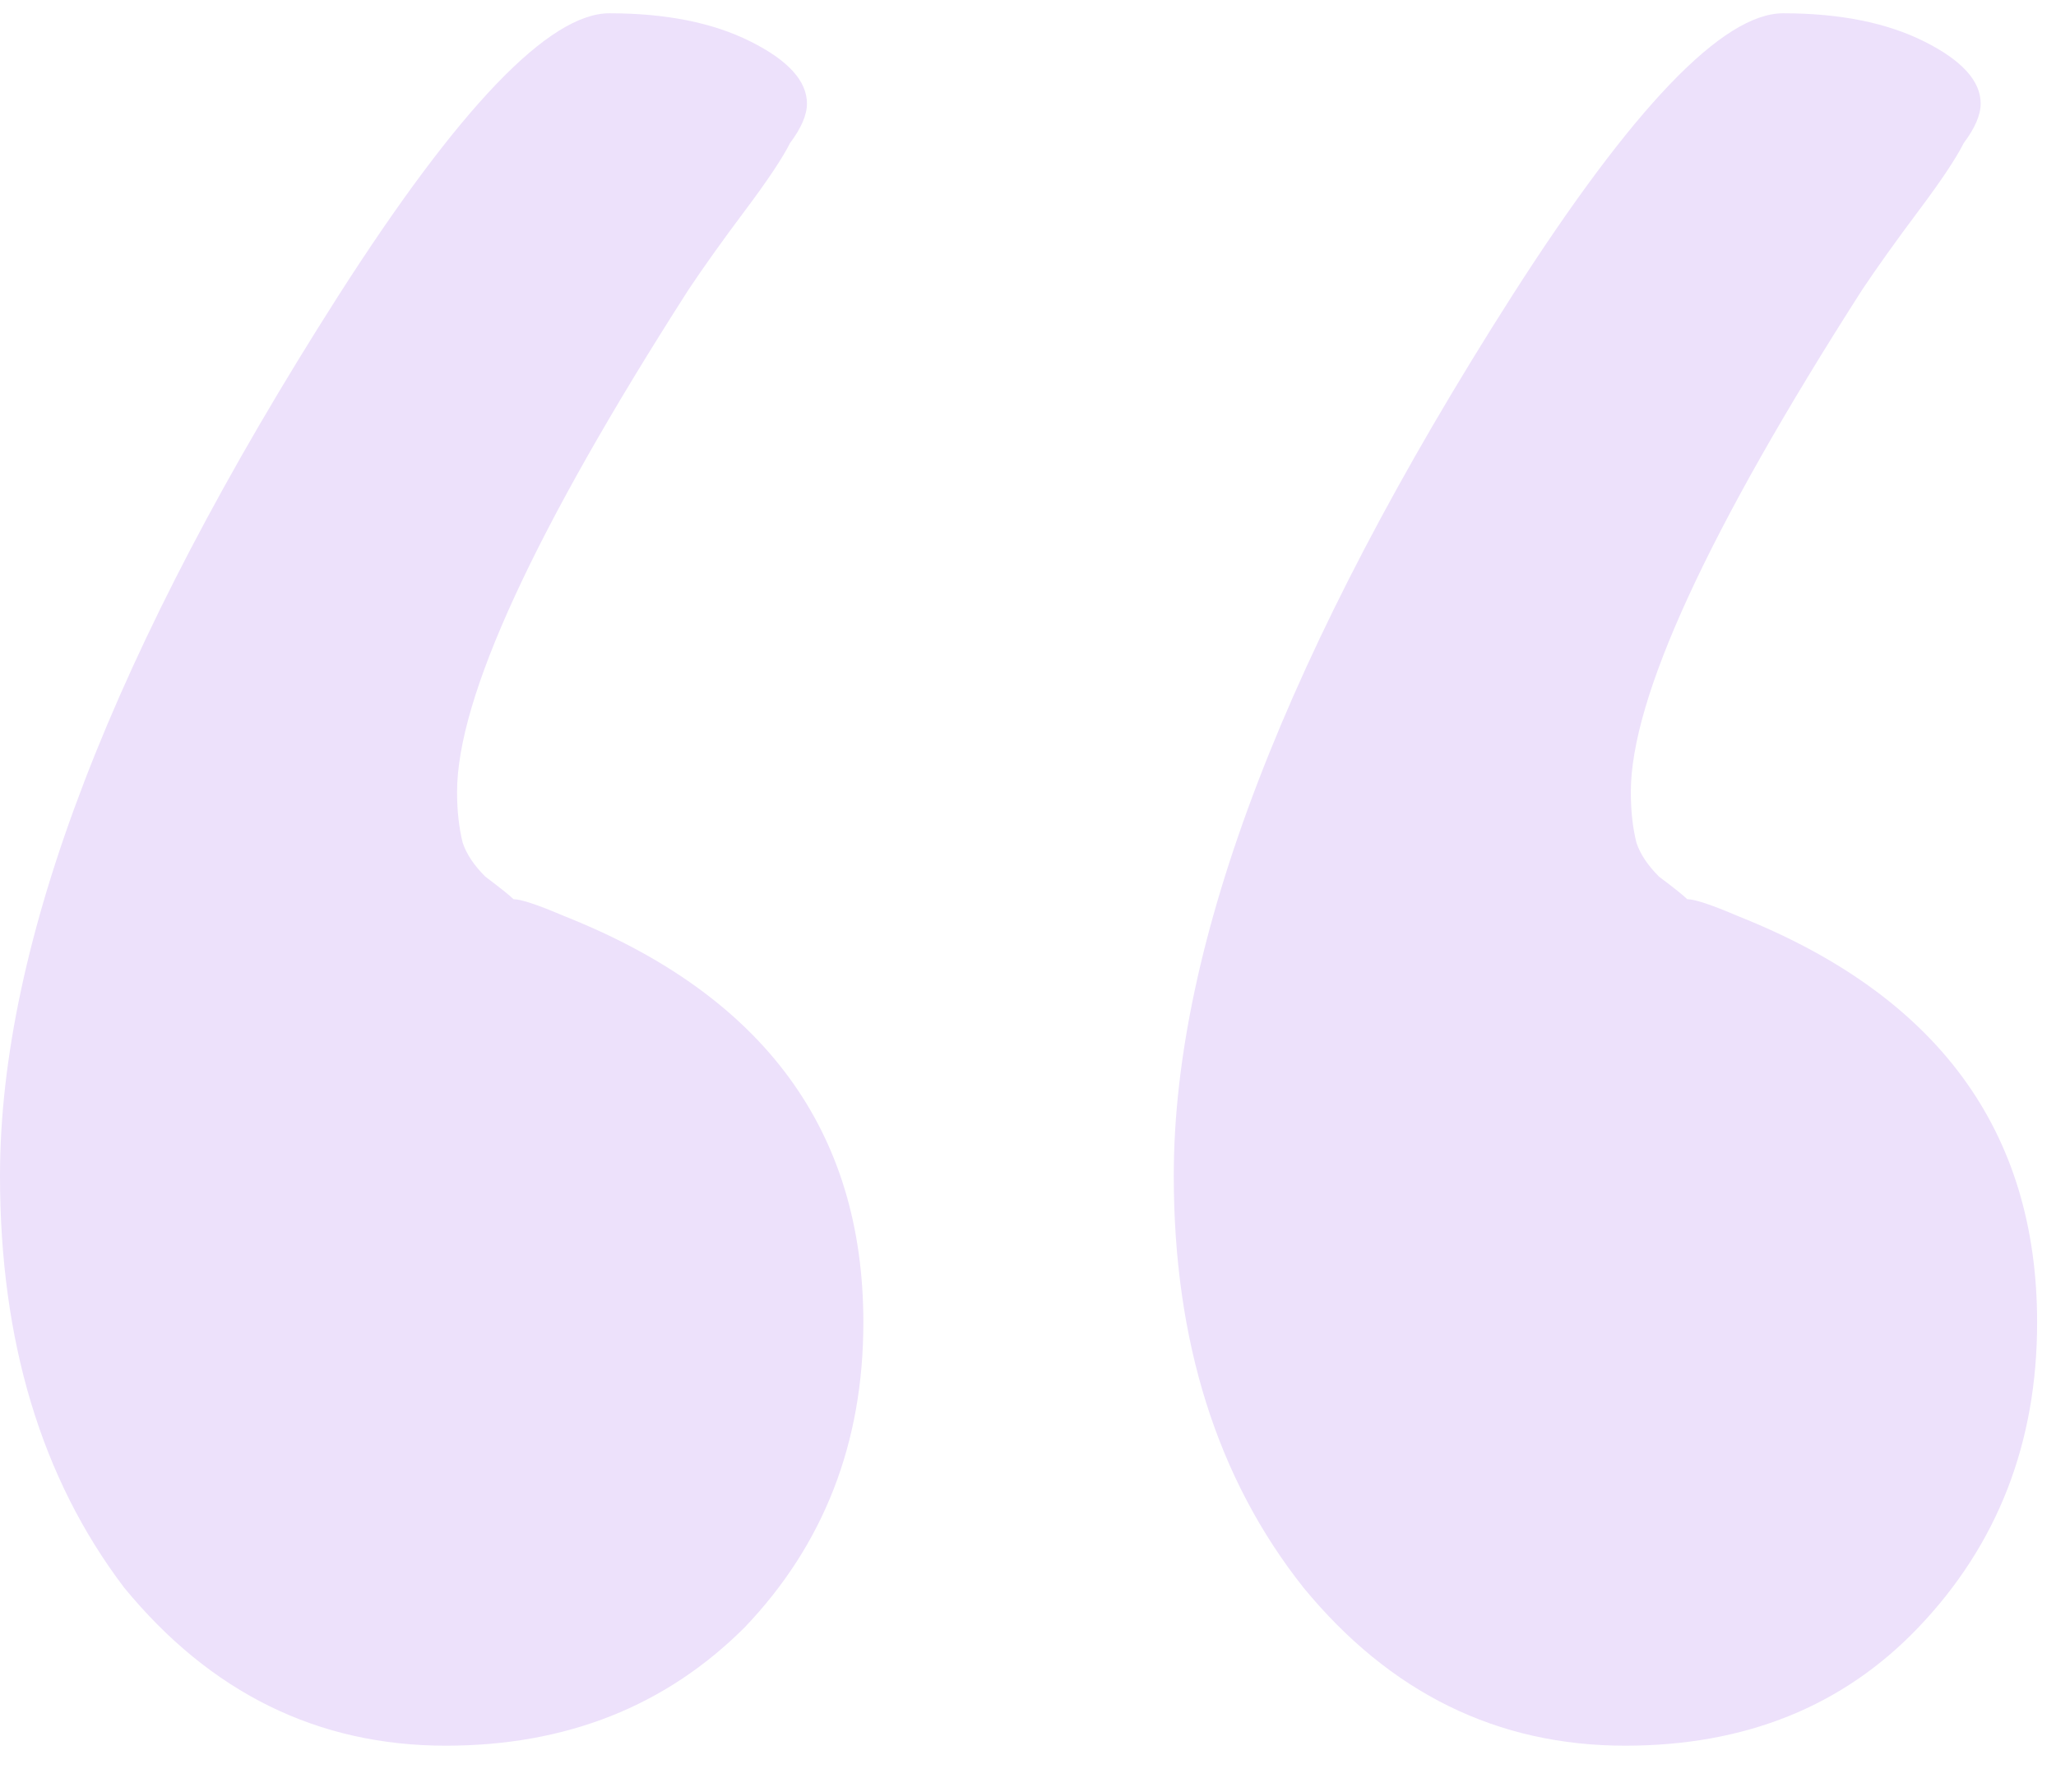 <svg width="39" height="34" viewBox="0 0 39 34" fill="none" xmlns="http://www.w3.org/2000/svg">
<g style="mix-blend-mode:multiply">
<path d="M16.377 25.085C16.377 27.369 15.628 29.296 14.129 30.866C12.631 32.364 10.74 33.114 8.456 33.114C6.03 33.114 3.996 32.114 2.355 30.116C0.785 28.047 0 25.442 0 22.302C0 17.878 2.141 12.312 6.422 5.604C8.706 2.036 10.419 0.252 11.56 0.252C12.631 0.252 13.523 0.43 14.236 0.787C14.95 1.144 15.307 1.536 15.307 1.965C15.307 2.179 15.2 2.428 14.986 2.714C14.843 2.999 14.557 3.428 14.129 3.998C13.701 4.569 13.344 5.069 13.059 5.497C10.133 10.064 8.67 13.24 8.67 15.024C8.67 15.38 8.706 15.701 8.777 15.987C8.849 16.201 8.991 16.415 9.206 16.629C9.491 16.843 9.669 16.986 9.741 17.057C9.883 17.057 10.204 17.164 10.704 17.378C14.486 18.877 16.377 21.446 16.377 25.085ZM38.642 25.085C38.642 27.369 37.892 29.296 36.394 30.866C34.967 32.364 33.111 33.114 30.828 33.114C28.401 33.114 26.368 32.114 24.726 30.116C23.085 28.047 22.265 25.442 22.265 22.302C22.265 17.878 24.405 12.312 28.687 5.604C30.97 2.036 32.683 0.252 33.825 0.252C34.895 0.252 35.787 0.43 36.501 0.787C37.215 1.144 37.571 1.536 37.571 1.965C37.571 2.179 37.464 2.428 37.25 2.714C37.107 2.999 36.822 3.428 36.394 3.998C35.966 4.569 35.609 5.069 35.323 5.497C32.398 10.064 30.935 13.24 30.935 15.024C30.935 15.38 30.97 15.701 31.042 15.987C31.113 16.201 31.256 16.415 31.47 16.629C31.755 16.843 31.934 16.986 32.005 17.057C32.148 17.057 32.469 17.164 32.968 17.378C36.751 18.877 38.642 21.446 38.642 25.085Z" fill="#EDE1FB"/>
</g>
</svg>
